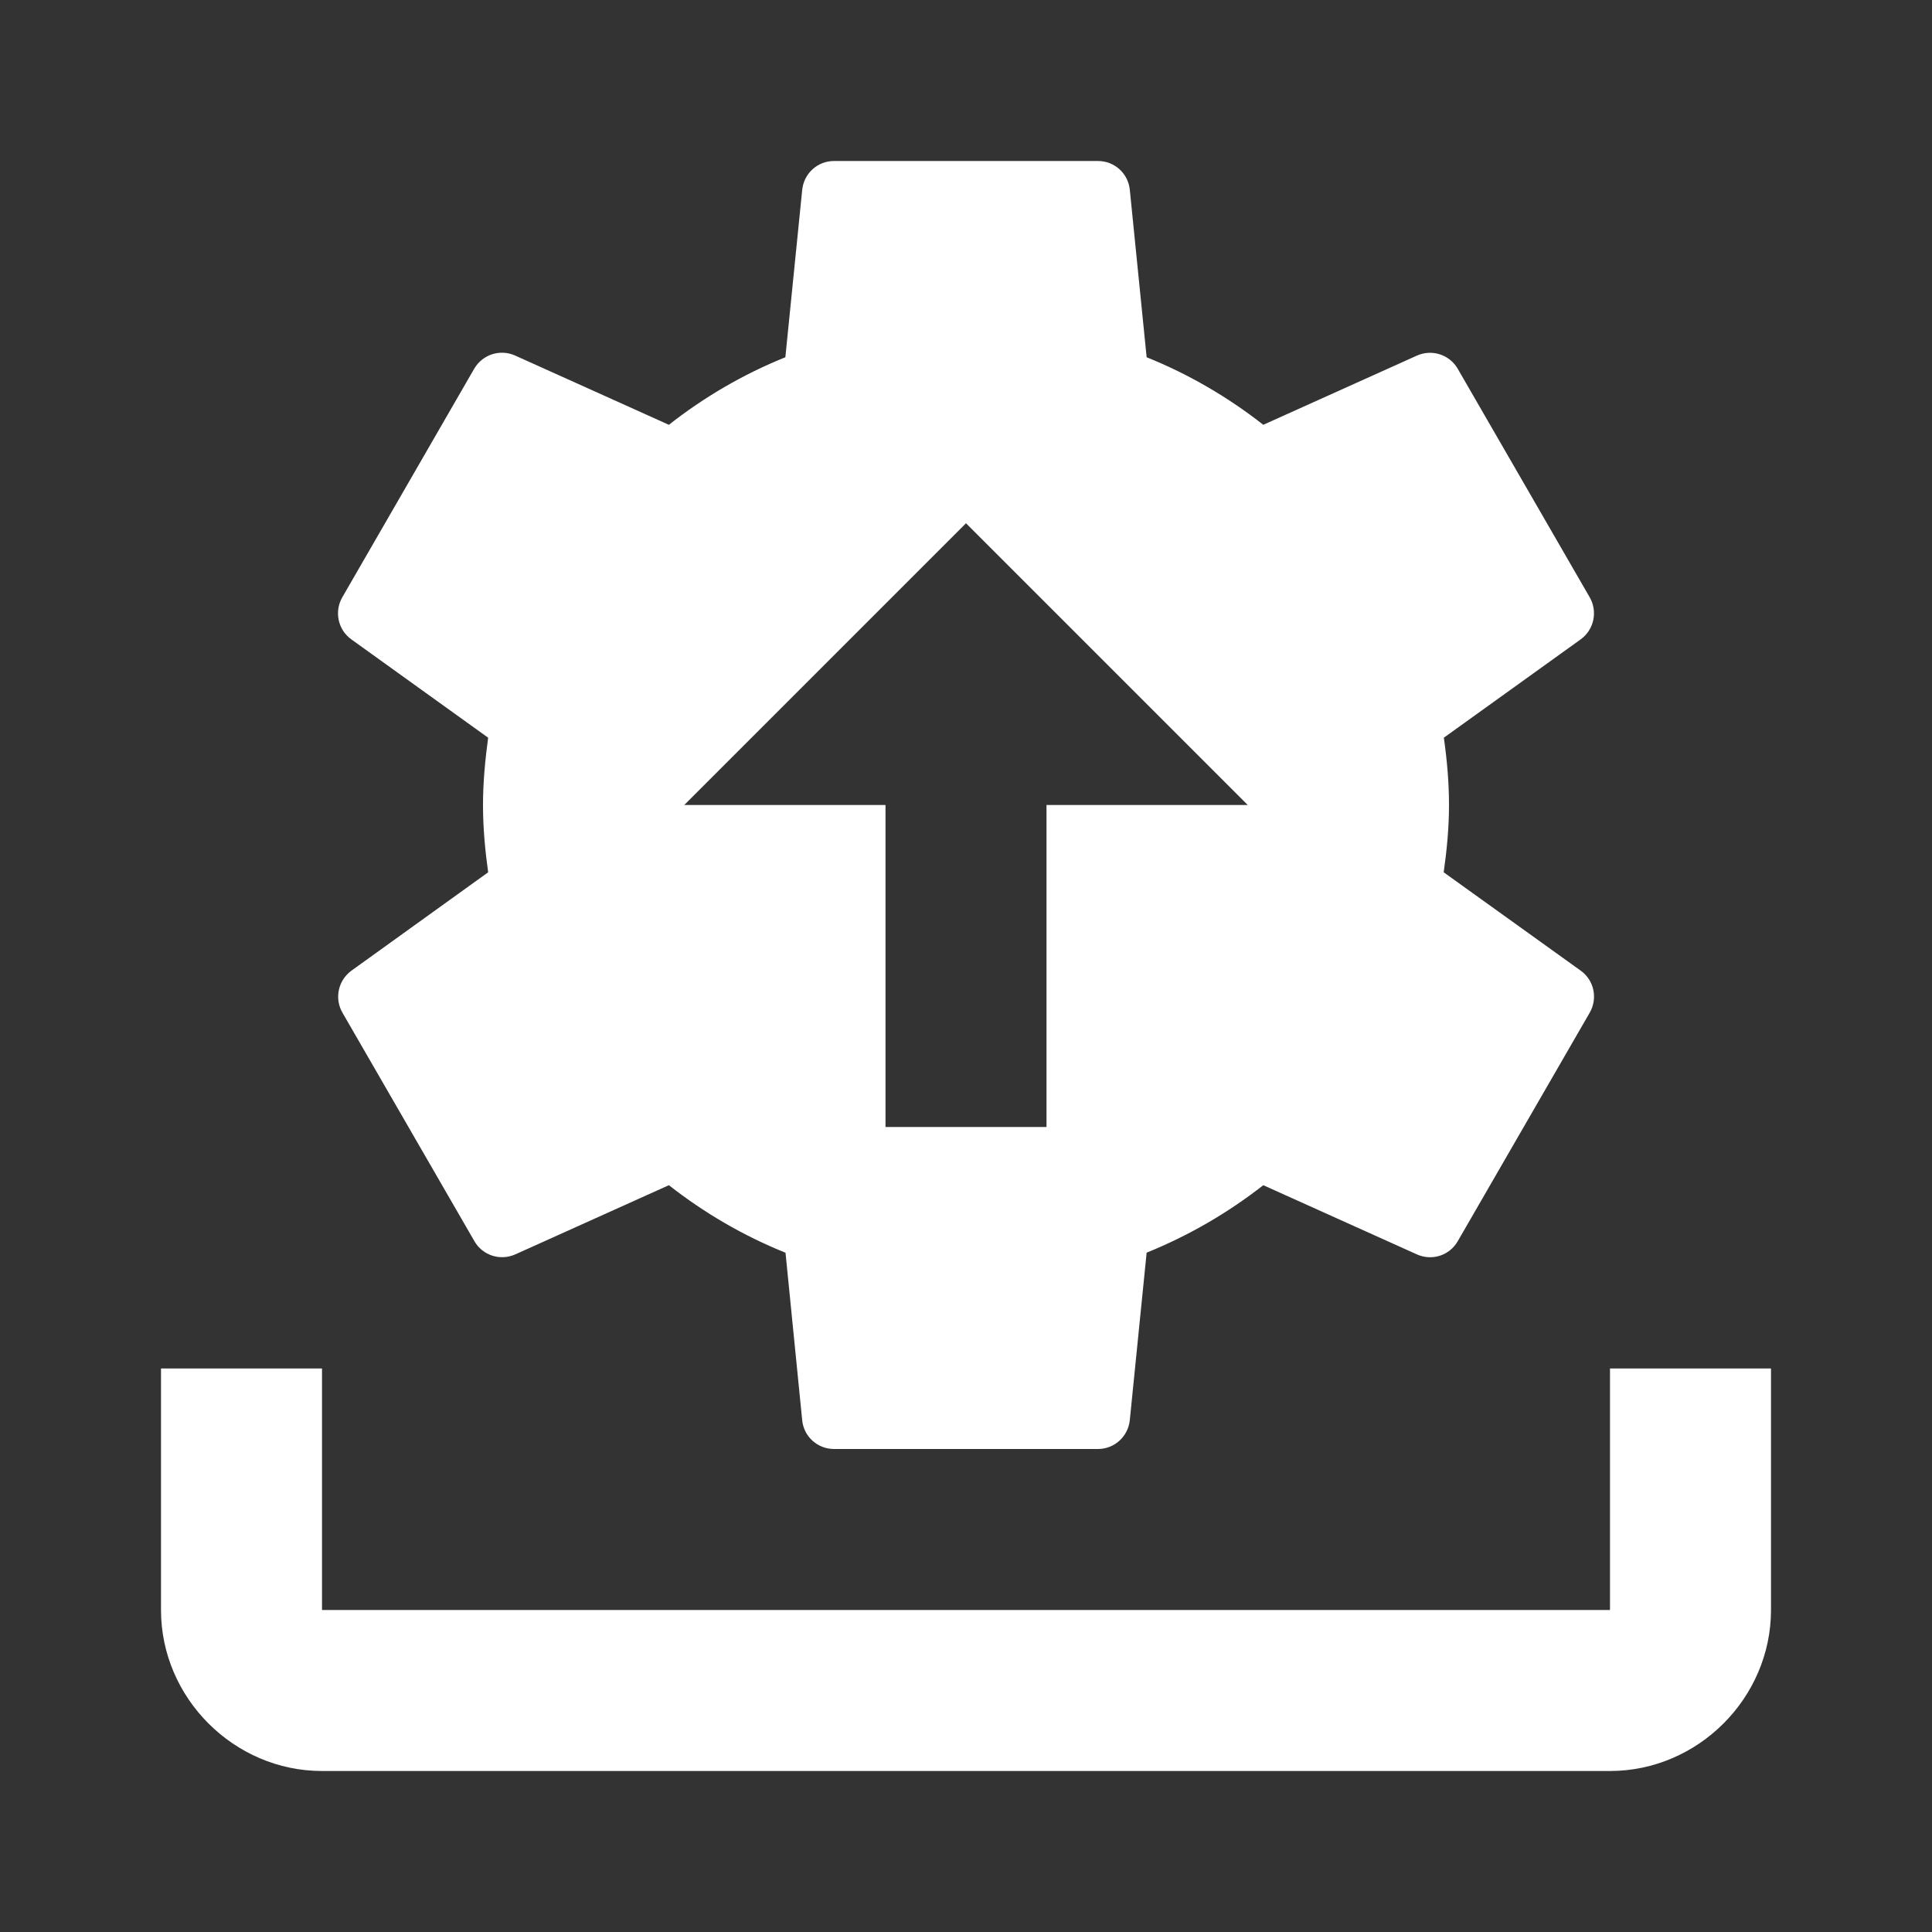 ﻿<?xml version="1.0" encoding="utf-8"?>
<svg xmlns="http://www.w3.org/2000/svg" viewBox="0 0 24 24" width="96" height="96">
  <rect x="0" y="0" width="24" height="24" fill="#333333" stroke="none"/>
  <path d="M10.361 2C10.155 2 9.985 2.155 9.965 2.361L9.756 4.438C9.232 4.649 8.747 4.933 8.309 5.277L6.402 4.418C6.214 4.332 5.995 4.403 5.891 4.58L4.252 7.42C4.15 7.597 4.198 7.824 4.365 7.943L6.064 9.164C6.027 9.439 6 9.716 6 10C6 10.284 6.026 10.561 6.064 10.836L4.367 12.057C4.2 12.178 4.152 12.403 4.254 12.58L5.893 15.418C5.995 15.596 6.215 15.666 6.402 15.582L8.309 14.723C8.747 15.066 9.233 15.351 9.758 15.562L9.965 17.641C9.984 17.845 10.155 18 10.361 18L13.639 18C13.845 18 14.015 17.844 14.035 17.639L14.244 15.561C14.768 15.349 15.254 15.066 15.693 14.723L17.6 15.582C17.787 15.667 18.007 15.597 18.109 15.418L19.748 12.58C19.85 12.402 19.803 12.176 19.635 12.057L17.934 10.836C17.973 10.562 18 10.284 18 10C18 9.716 17.975 9.439 17.936 9.164L19.635 7.943C19.801 7.824 19.85 7.597 19.748 7.42L18.109 4.582C18.007 4.404 17.787 4.334 17.6 4.418L15.693 5.277C15.255 4.934 14.769 4.649 14.244 4.438L14.035 2.359C14.015 2.154 13.845 2 13.639 2L10.361 2 z M 12 6.5L15.5 10L13 10L13 14L11 14L11 10L8.5 10L12 6.5 z M 2 17L2 20C2 21.093 2.907 22 4 22L20 22C21.093 22 22 21.093 22 20L22 17L20 17L20 20L4 20L4 17L2 17 z" fill="#FFFFFF" />
</svg>